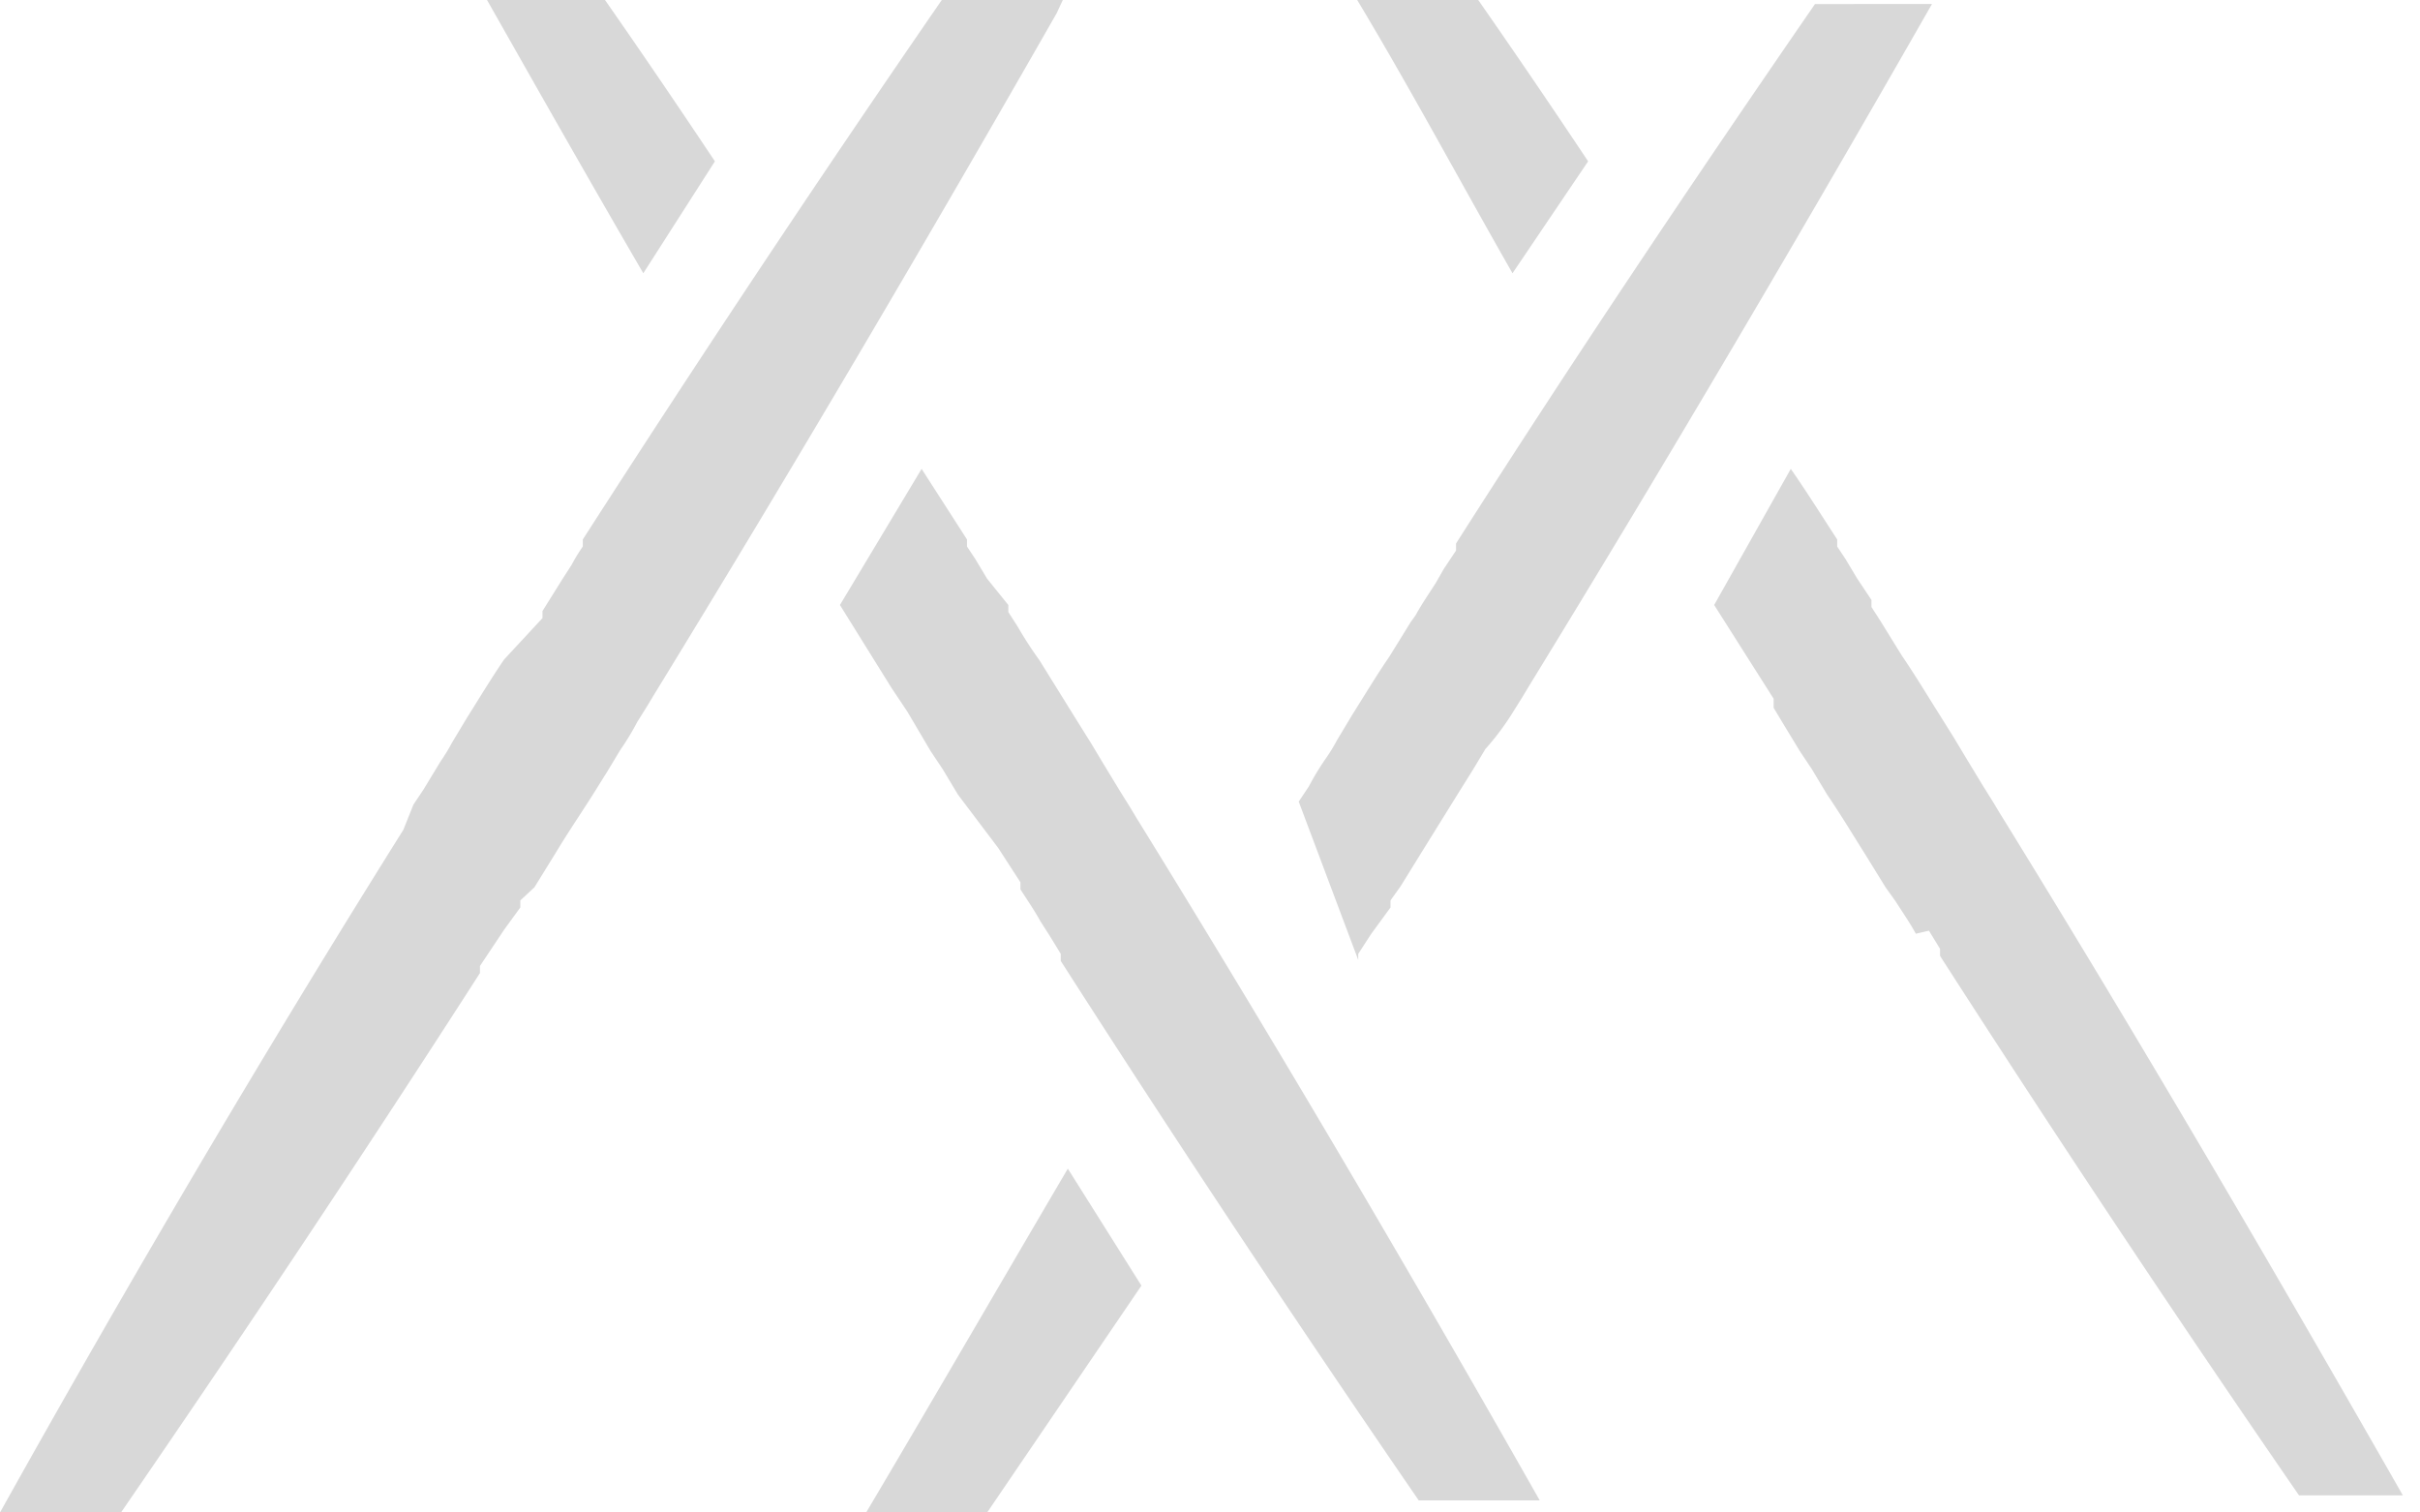 <?xml version="1.0" encoding="utf-8"?>
<svg xmlns="http://www.w3.org/2000/svg" width="24" height="15" aria-hidden="true" style="width:24px;height:15px;display:block;transform:scale(1,1);transition-property:none">
  <defs>
    <linearGradient id="CerosGradient_id6f0e9136a" x1="50%" x2="50%" y1="100%" y2="0%" class="cerosgradient" data-cerosgradient="true" gradientUnits="userSpaceOnUse">
      <stop offset="0%" stop-color="#d1d1d1" style="stop-color:#5dc6d0;transition-property:none"/>
      <stop offset="100%" stop-color="#d1d1d1" style="stop-color:#5dc6d0;transition-property:none"/>
      <animate fill="freeze" attributeName="x1" begin="1639.384s" calcMode="spline" dur="0.033s" keySplines="0.125 0.05 0.188 0.3;0.438 0.775 0.625 1" keyTimes="0;0.5;1" values="50%;50%;50%"/>
      <animate fill="freeze" attributeName="y1" begin="1639.384s" calcMode="spline" dur="0.033s" keySplines="0.125 0.05 0.188 0.3;0.438 0.775 0.625 1" keyTimes="0;0.5;1" values="100%;100%;100%"/>
      <animate fill="freeze" attributeName="x2" begin="1639.384s" calcMode="spline" dur="0.033s" keySplines="0.125 0.05 0.188 0.3;0.438 0.775 0.625 1" keyTimes="0;0.5;1" values="50%;50%;50%"/>
      <animate fill="freeze" attributeName="y2" begin="1639.384s" calcMode="spline" dur="0.033s" keySplines="0.125 0.05 0.188 0.3;0.438 0.775 0.625 1" keyTimes="0;0.5;1" values="0%;0%;0%"/>
    </linearGradient>
    <style>.cls-1-60e4b032cda76{fill:#d8d8d8;fill-rule:evenodd}</style>
  </defs>
  <g id="Layer_260e4b032cda76" data-name="Layer 2">
    <g id="Layer_1-260e4b032cda76" data-name="Layer 1">
      <path d="M10.54 0h-1.2C8.12 1.77 6.93 3.56 5.78 5.35v.07a1.74 1.74 0 0 0-.11.18l-.09.14-.2.32v.07L5 6.54c-.13.19-.25.39-.37.58l-.15.25a1.74 1.74 0 0 1-.11.18l-.17.28-.1.15-.1.25C2.59 10.48 1.25 12.76 0 15h1.2c1.21-1.76 2.41-3.56 3.56-5.35v-.07l.08-.12.16-.24.16-.22v-.07l.14-.13.21-.34c.12-.2.25-.39.37-.58l.15-.24.12-.2a2.61 2.61 0 0 0 .17-.28l.1-.16.06-.1c1.38-2.25 2.72-4.53 4-6.77M13.47 9.52v-.06l.13-.2.19-.26v-.07l.1-.14.21-.34.36-.58.15-.24.12-.2a2.61 2.61 0 0 0 .27-.36l.1-.16.06-.1c1.38-2.25 2.72-4.53 4-6.77H18c-1.22 1.77-2.42 3.56-3.56 5.35v.07l-.12.18-.08.14c-.07.11-.14.21-.2.32l-.05.07-.21.34c-.13.19-.25.39-.37.58l-.15.25a1.74 1.74 0 0 1-.11.18 2.61 2.61 0 0 0-.17.28l-.1.15M10.59 11.59c-.67 1.14-1.33 2.28-2 3.41h1.2l1.53-2.25M9.14 4.65l.45.7v.07l.08.12.12.2L10 6v.07l.09.14a4 4 0 0 0 .22.34l.36.58.15.24.12.2.17.28.1.16.06.1c1.39 2.25 2.73 4.53 4 6.77h-1.2a198.06 198.06 0 0 1-3.55-5.35v-.07l-.11-.18-.09-.14c-.06-.11-.13-.21-.2-.32v-.07l-.22-.34-.4-.53-.15-.25-.12-.18L9 7.06l-.1-.15-.06-.09L8.33 6M6.38 2.71C5.85 1.8 5.34.9 4.83 0H6c.37.53.73 1.06 1.09 1.6M17.76 4.65c.16.23.31.47.46.7v.07l.08.12.12.2.14.21v.07l.09.14.21.34c.13.19.25.39.37.58l.15.24.12.2.17.28.1.16.06.1c1.39 2.25 2.72 4.53 4 6.77H22.8c-1.22-1.77-2.41-3.56-3.56-5.35v-.07l-.11-.18-.13.03c-.06-.11-.13-.21-.2-.32l-.1-.14-.21-.34c-.12-.19-.24-.39-.37-.58l-.15-.25-.12-.18-.17-.28-.09-.15v-.09L17 6M15 2.71C14.48 1.8 14 .9 13.46 0h1.2c.37.53.73 1.06 1.09 1.6" class="cls-1-60e4b032cda76" style="transition-property:none"/>
    </g>
  </g>
</svg>
